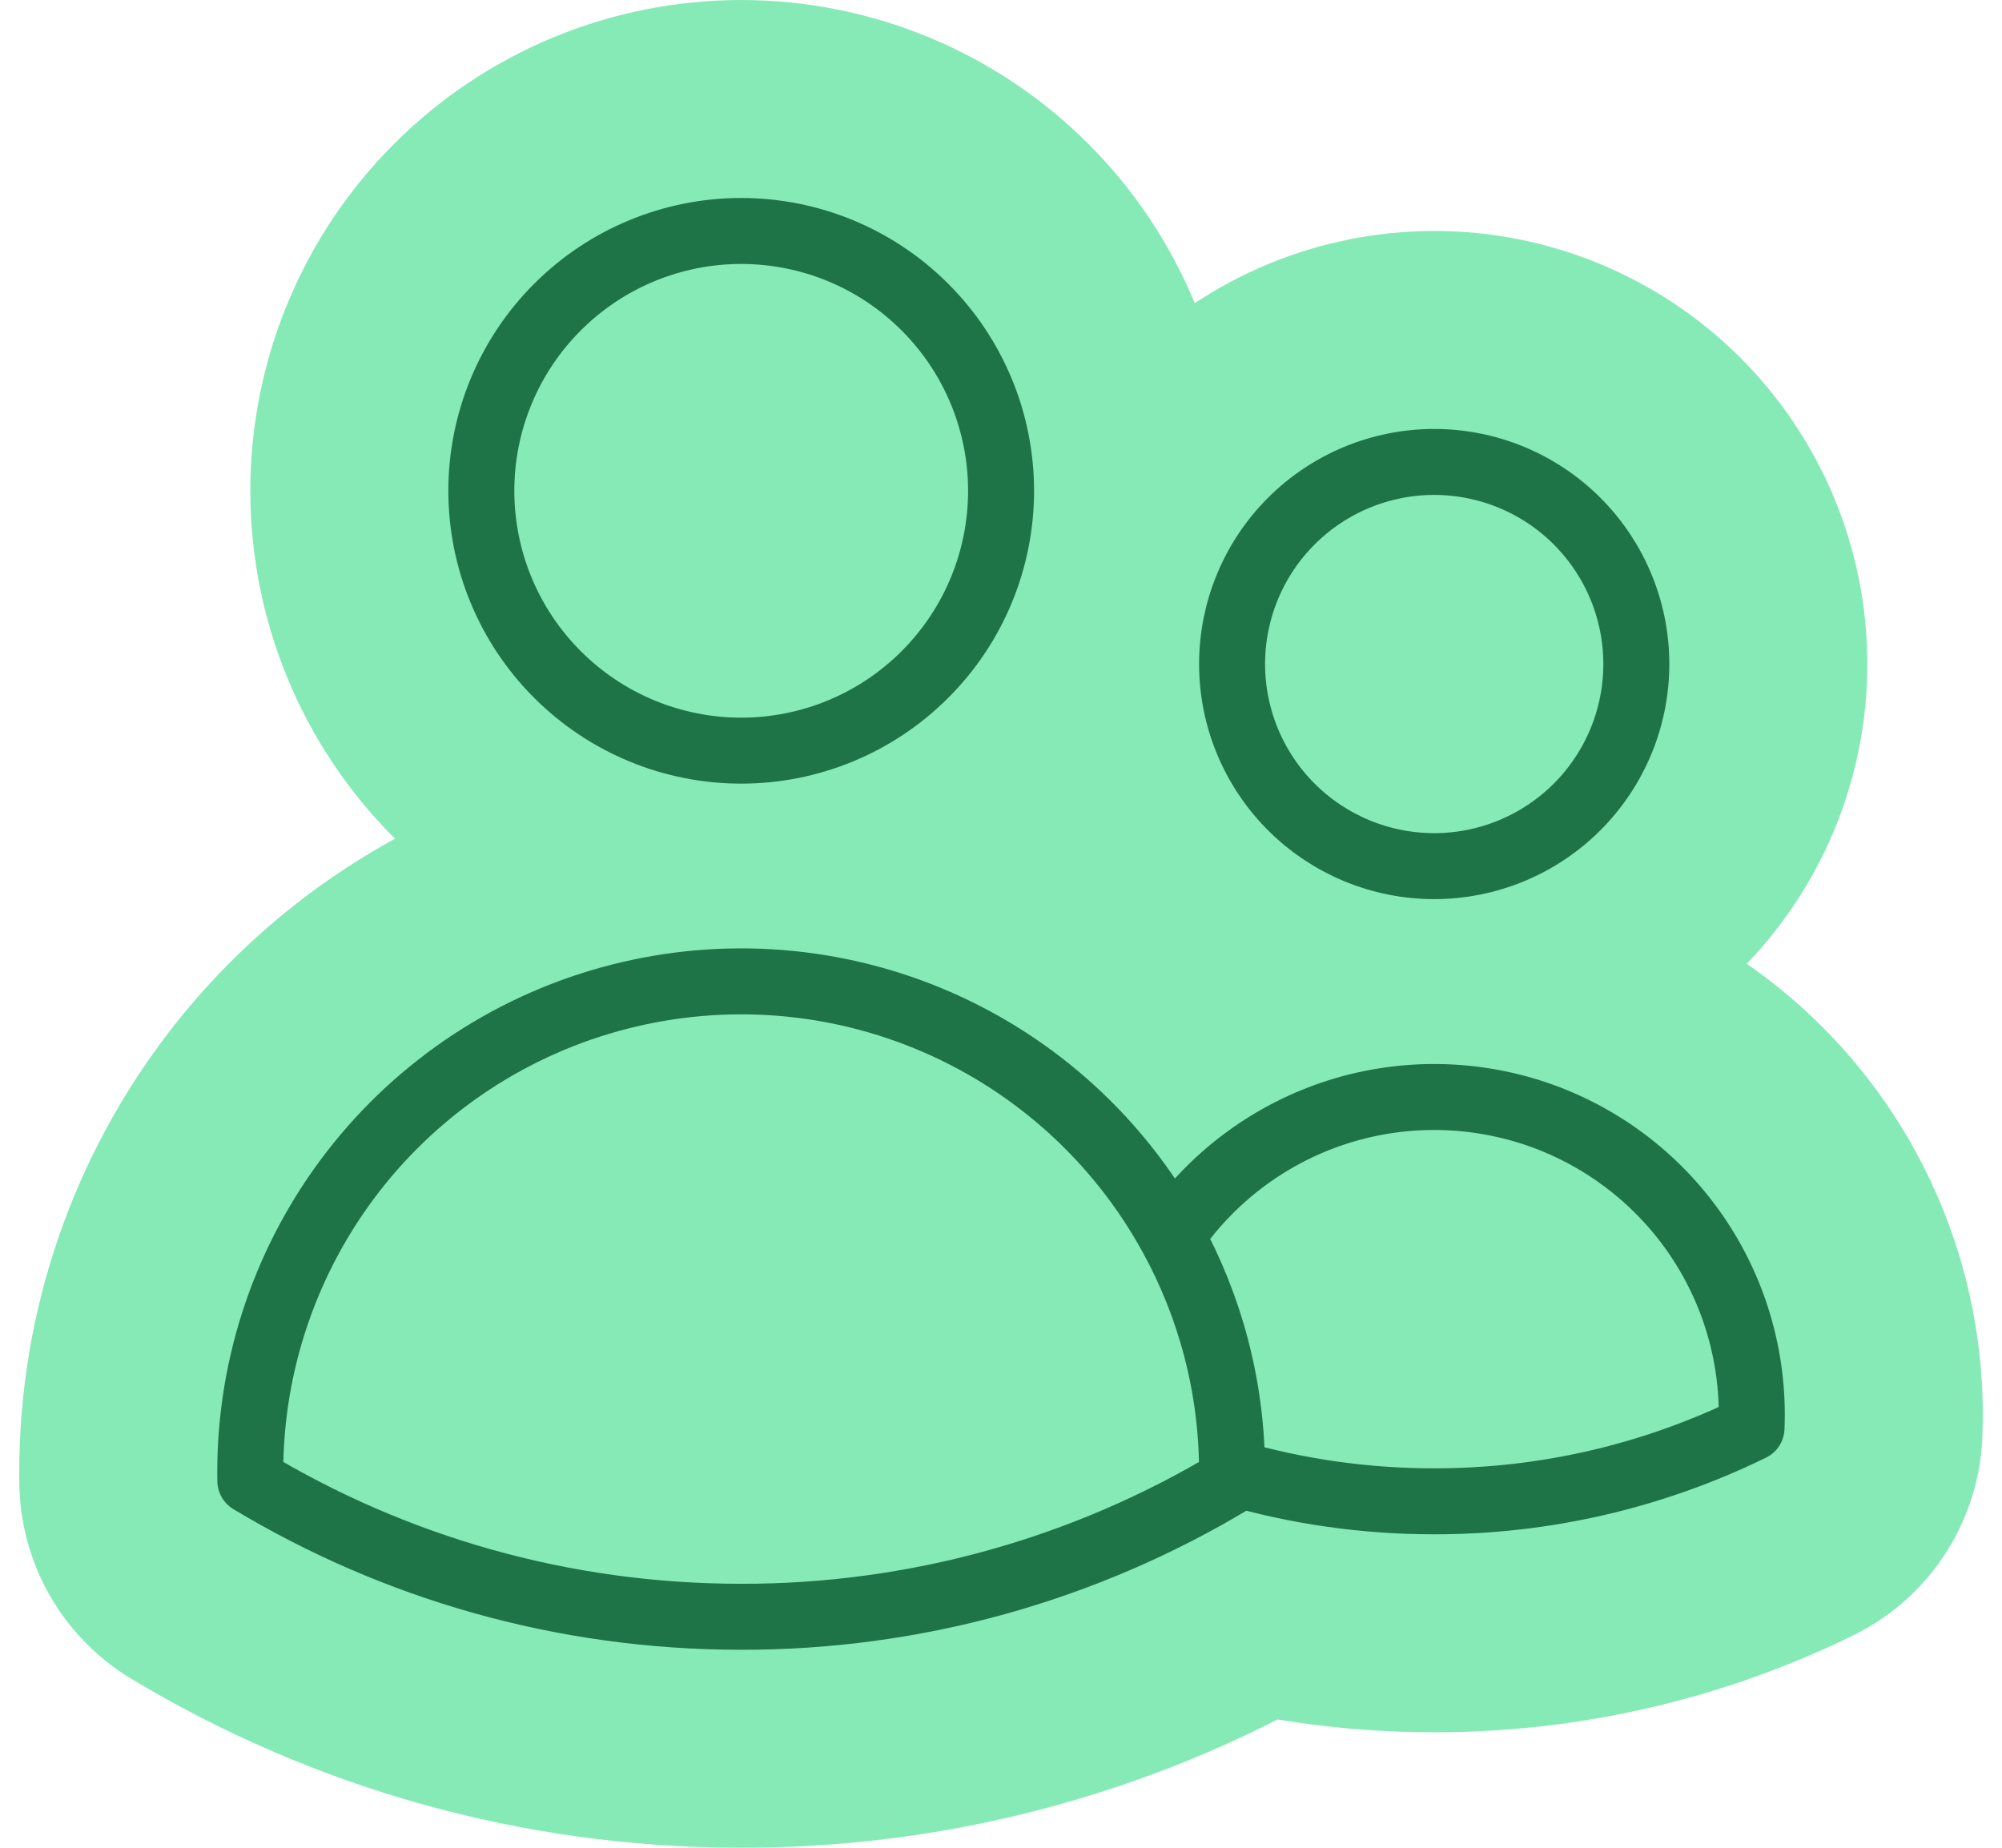 <svg width="26" height="24" viewBox="0 0 26 24" fill="none" xmlns="http://www.w3.org/2000/svg">
<path d="M16.001 19.128C16.854 19.376 17.738 19.501 18.626 19.5C20.054 19.502 21.464 19.176 22.747 18.548C22.785 17.652 22.53 16.767 22.02 16.029C21.51 15.291 20.773 14.739 19.922 14.457C19.07 14.176 18.15 14.179 17.3 14.467C16.451 14.756 15.718 15.313 15.214 16.055M16.001 19.128V19.125C16.001 18.012 15.715 16.965 15.214 16.055M16.001 19.128V19.234C14.076 20.393 11.872 21.004 9.625 21C7.294 21 5.113 20.355 3.251 19.234L3.25 19.125C3.249 17.709 3.72 16.334 4.587 15.215C5.454 14.097 6.669 13.298 8.04 12.947C9.412 12.595 10.861 12.709 12.16 13.272C13.459 13.835 14.533 14.814 15.214 16.055M13.001 6.375C13.001 7.27 12.645 8.129 12.012 8.761C11.38 9.394 10.521 9.75 9.626 9.75C8.731 9.75 7.872 9.394 7.24 8.761C6.607 8.129 6.251 7.27 6.251 6.375C6.251 5.48 6.607 4.621 7.24 3.989C7.872 3.356 8.731 3 9.626 3C10.521 3 11.38 3.356 12.012 3.989C12.645 4.621 13.001 5.48 13.001 6.375ZM21.251 8.625C21.251 9.321 20.974 9.989 20.482 10.481C19.99 10.973 19.322 11.25 18.626 11.25C17.93 11.25 17.262 10.973 16.77 10.481C16.278 9.989 16.001 9.321 16.001 8.625C16.001 7.929 16.278 7.261 16.77 6.769C17.262 6.277 17.93 6 18.626 6C19.322 6 19.99 6.277 20.482 6.769C20.974 7.261 21.251 7.929 21.251 8.625Z" fill="#86EAB7"/>
<path d="M16.001 19.128C16.854 19.376 17.738 19.501 18.626 19.5C20.054 19.502 21.464 19.176 22.747 18.548C22.785 17.652 22.53 16.767 22.02 16.029C21.51 15.291 20.773 14.739 19.922 14.457C19.07 14.176 18.15 14.179 17.3 14.467C16.451 14.756 15.718 15.313 15.214 16.055M16.001 19.128V19.125C16.001 18.012 15.715 16.965 15.214 16.055M16.001 19.128V19.234C14.076 20.393 11.872 21.004 9.625 21C7.294 21 5.113 20.355 3.251 19.234L3.25 19.125C3.249 17.709 3.72 16.334 4.587 15.215C5.454 14.097 6.669 13.298 8.04 12.947C9.412 12.595 10.861 12.709 12.16 13.272C13.459 13.835 14.533 14.814 15.214 16.055M13.001 6.375C13.001 7.27 12.645 8.129 12.012 8.761C11.38 9.394 10.521 9.75 9.626 9.75C8.731 9.75 7.872 9.394 7.24 8.761C6.607 8.129 6.251 7.27 6.251 6.375C6.251 5.48 6.607 4.621 7.24 3.989C7.872 3.356 8.731 3 9.626 3C10.521 3 11.38 3.356 12.012 3.989C12.645 4.621 13.001 5.48 13.001 6.375ZM21.251 8.625C21.251 9.321 20.974 9.989 20.482 10.481C19.99 10.973 19.322 11.25 18.626 11.25C17.93 11.25 17.262 10.973 16.77 10.481C16.278 9.989 16.001 9.321 16.001 8.625C16.001 7.929 16.278 7.261 16.77 6.769C17.262 6.277 17.93 6 18.626 6C19.322 6 19.99 6.277 20.482 6.769C20.974 7.261 21.251 7.929 21.251 8.625Z" stroke="#86EAB7" stroke-width="6" stroke-linecap="round" stroke-linejoin="round"/>
<path d="M16.001 19.128C16.854 19.376 17.738 19.501 18.626 19.5C20.054 19.502 21.464 19.176 22.747 18.548C22.785 17.652 22.53 16.767 22.02 16.029C21.51 15.291 20.773 14.739 19.922 14.457C19.07 14.176 18.15 14.179 17.3 14.467C16.451 14.756 15.718 15.313 15.214 16.055M16.001 19.128V19.125C16.001 18.012 15.715 16.965 15.214 16.055M16.001 19.128V19.234C14.076 20.393 11.872 21.004 9.625 21C7.294 21 5.113 20.355 3.251 19.234L3.25 19.125C3.249 17.709 3.72 16.334 4.587 15.215C5.454 14.097 6.669 13.298 8.04 12.947C9.412 12.595 10.861 12.709 12.16 13.272C13.459 13.835 14.533 14.814 15.214 16.055M13.001 6.375C13.001 7.27 12.645 8.129 12.012 8.761C11.38 9.394 10.521 9.75 9.626 9.75C8.731 9.75 7.872 9.394 7.24 8.761C6.607 8.129 6.251 7.27 6.251 6.375C6.251 5.48 6.607 4.621 7.24 3.989C7.872 3.356 8.731 3 9.626 3C10.521 3 11.38 3.356 12.012 3.989C12.645 4.621 13.001 5.48 13.001 6.375ZM21.251 8.625C21.251 9.321 20.974 9.989 20.482 10.481C19.99 10.973 19.322 11.25 18.626 11.25C17.93 11.25 17.262 10.973 16.77 10.481C16.278 9.989 16.001 9.321 16.001 8.625C16.001 7.929 16.278 7.261 16.77 6.769C17.262 6.277 17.93 6 18.626 6C19.322 6 19.99 6.277 20.482 6.769C20.974 7.261 21.251 7.929 21.251 8.625Z" stroke="#1F7447" stroke-width="0.857" stroke-linecap="round" stroke-linejoin="round"/>
</svg>
